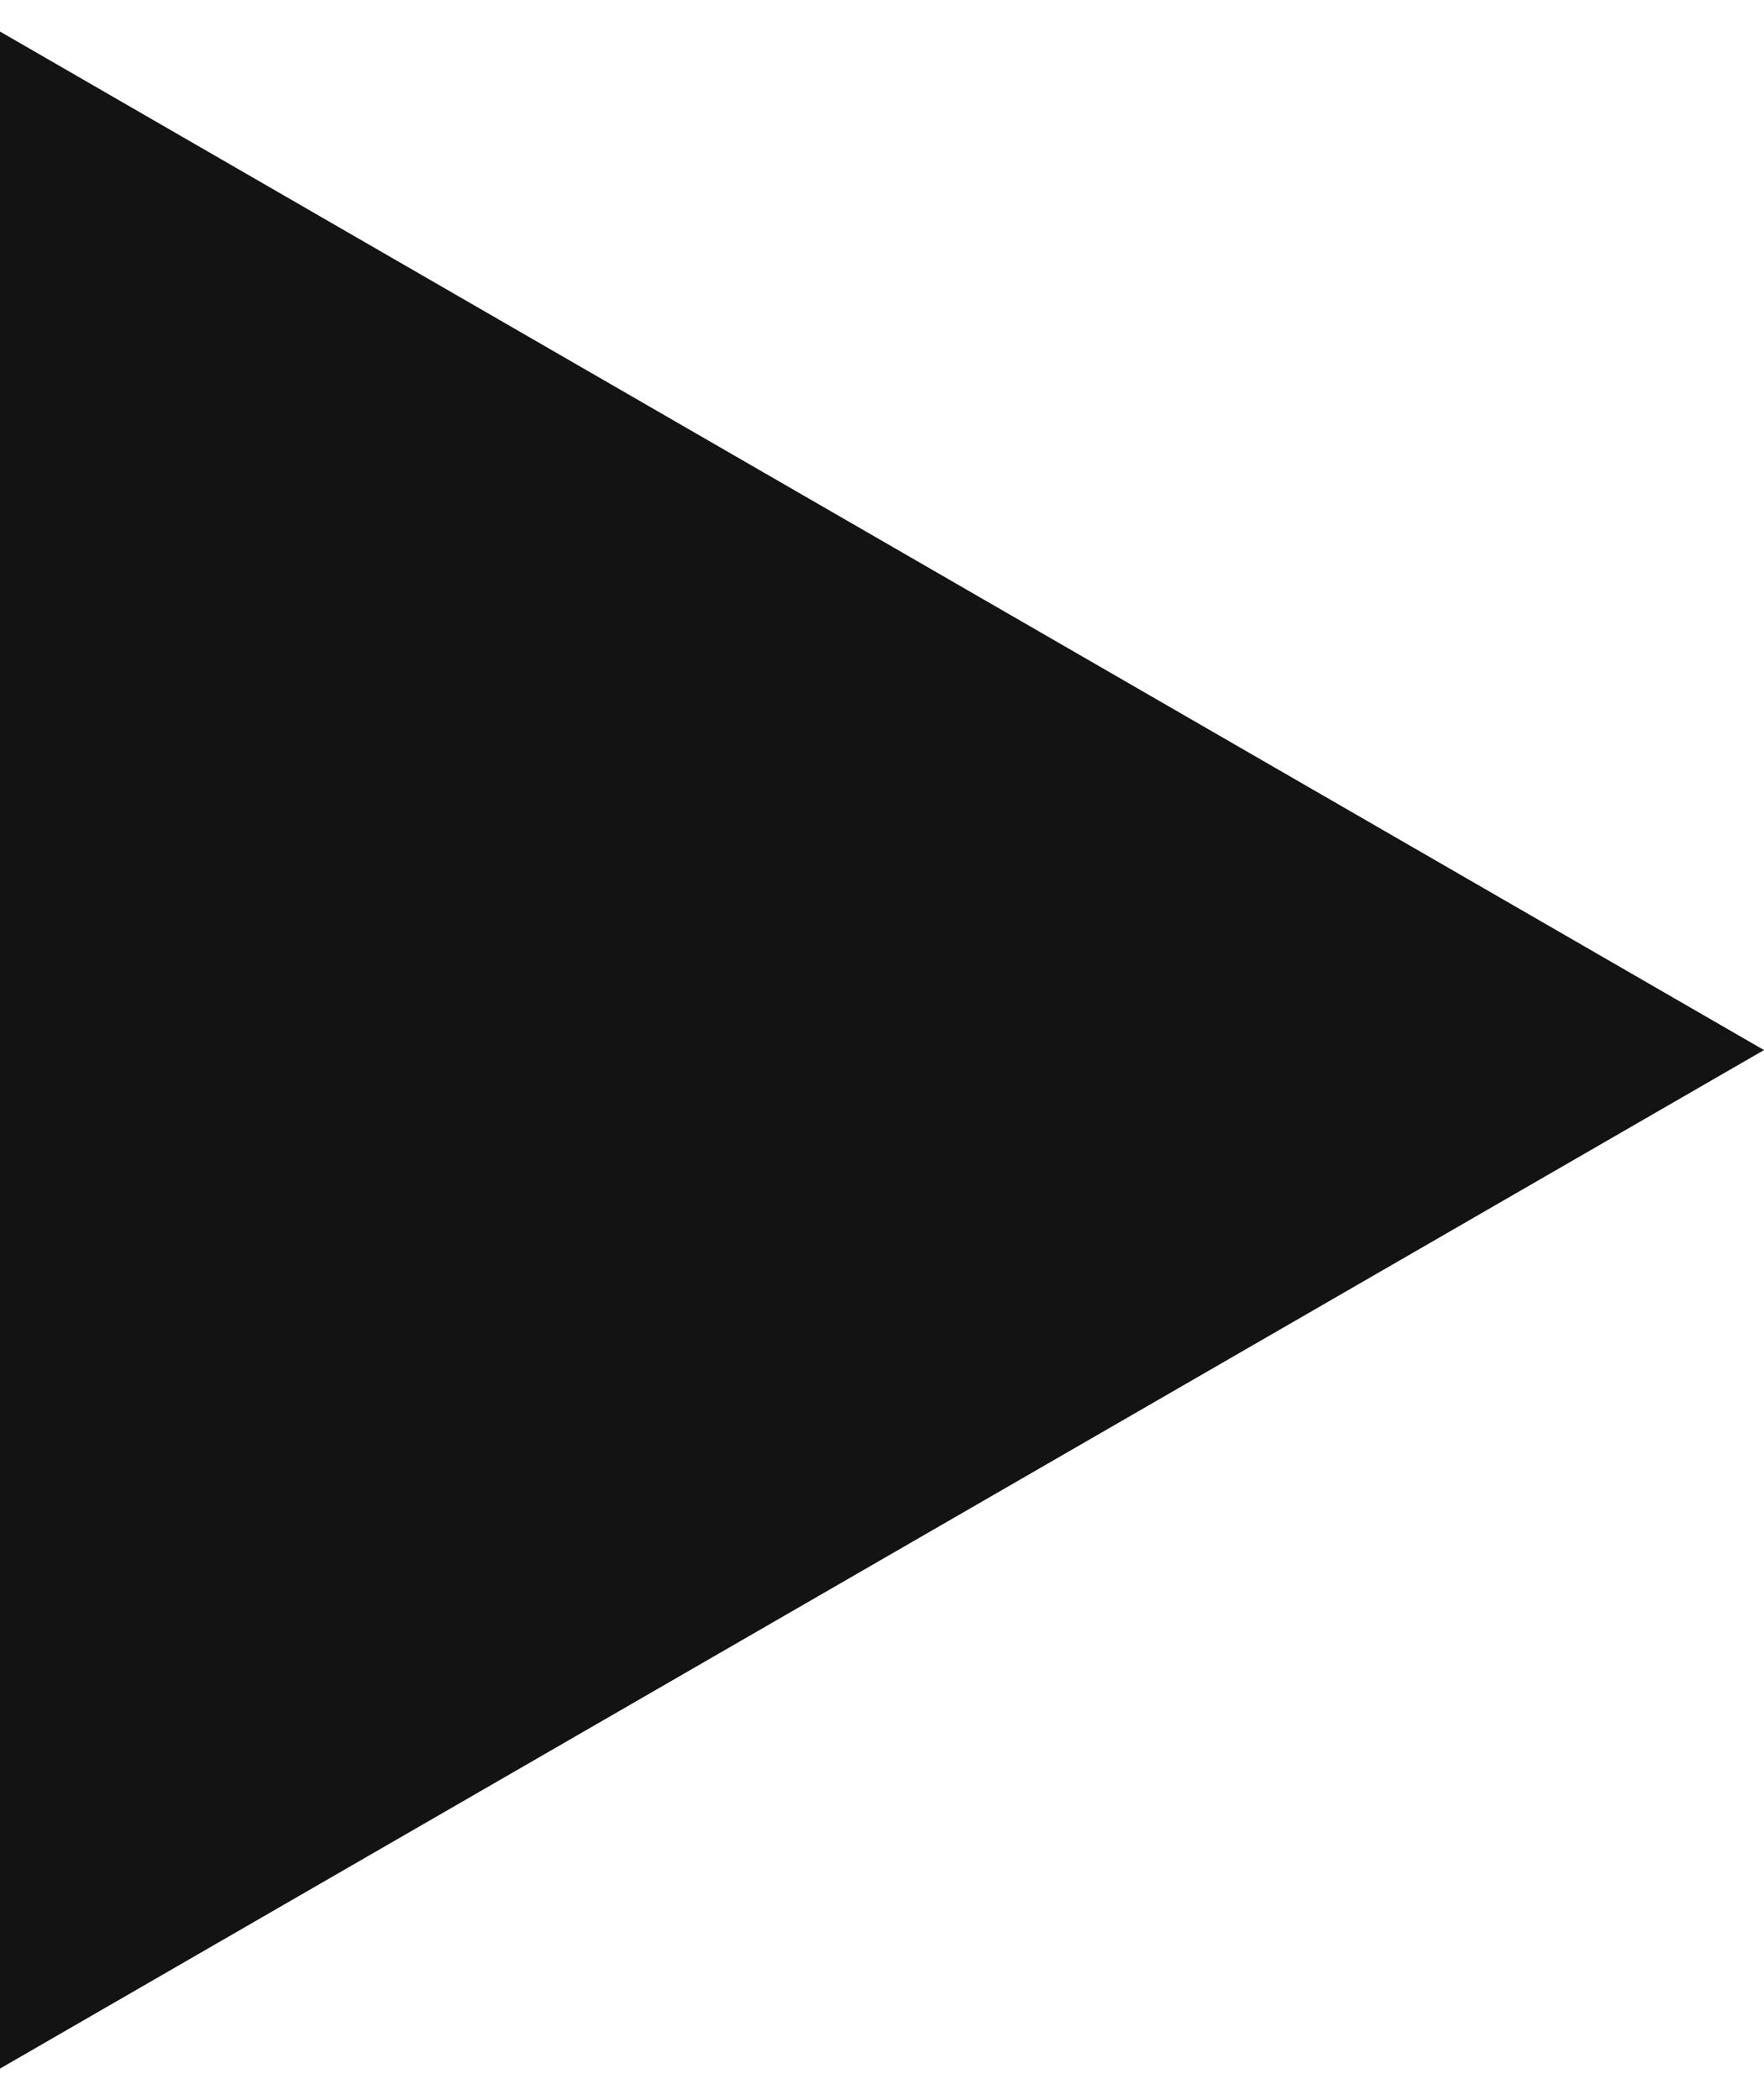 <?xml version="1.0" encoding="UTF-8"?> <svg xmlns="http://www.w3.org/2000/svg" width="42" height="50" viewBox="0 0 42 50" fill="none"> <path d="M42 25L0 49.249L0 0.751L42 25Z" fill="#131313"></path> </svg> 
